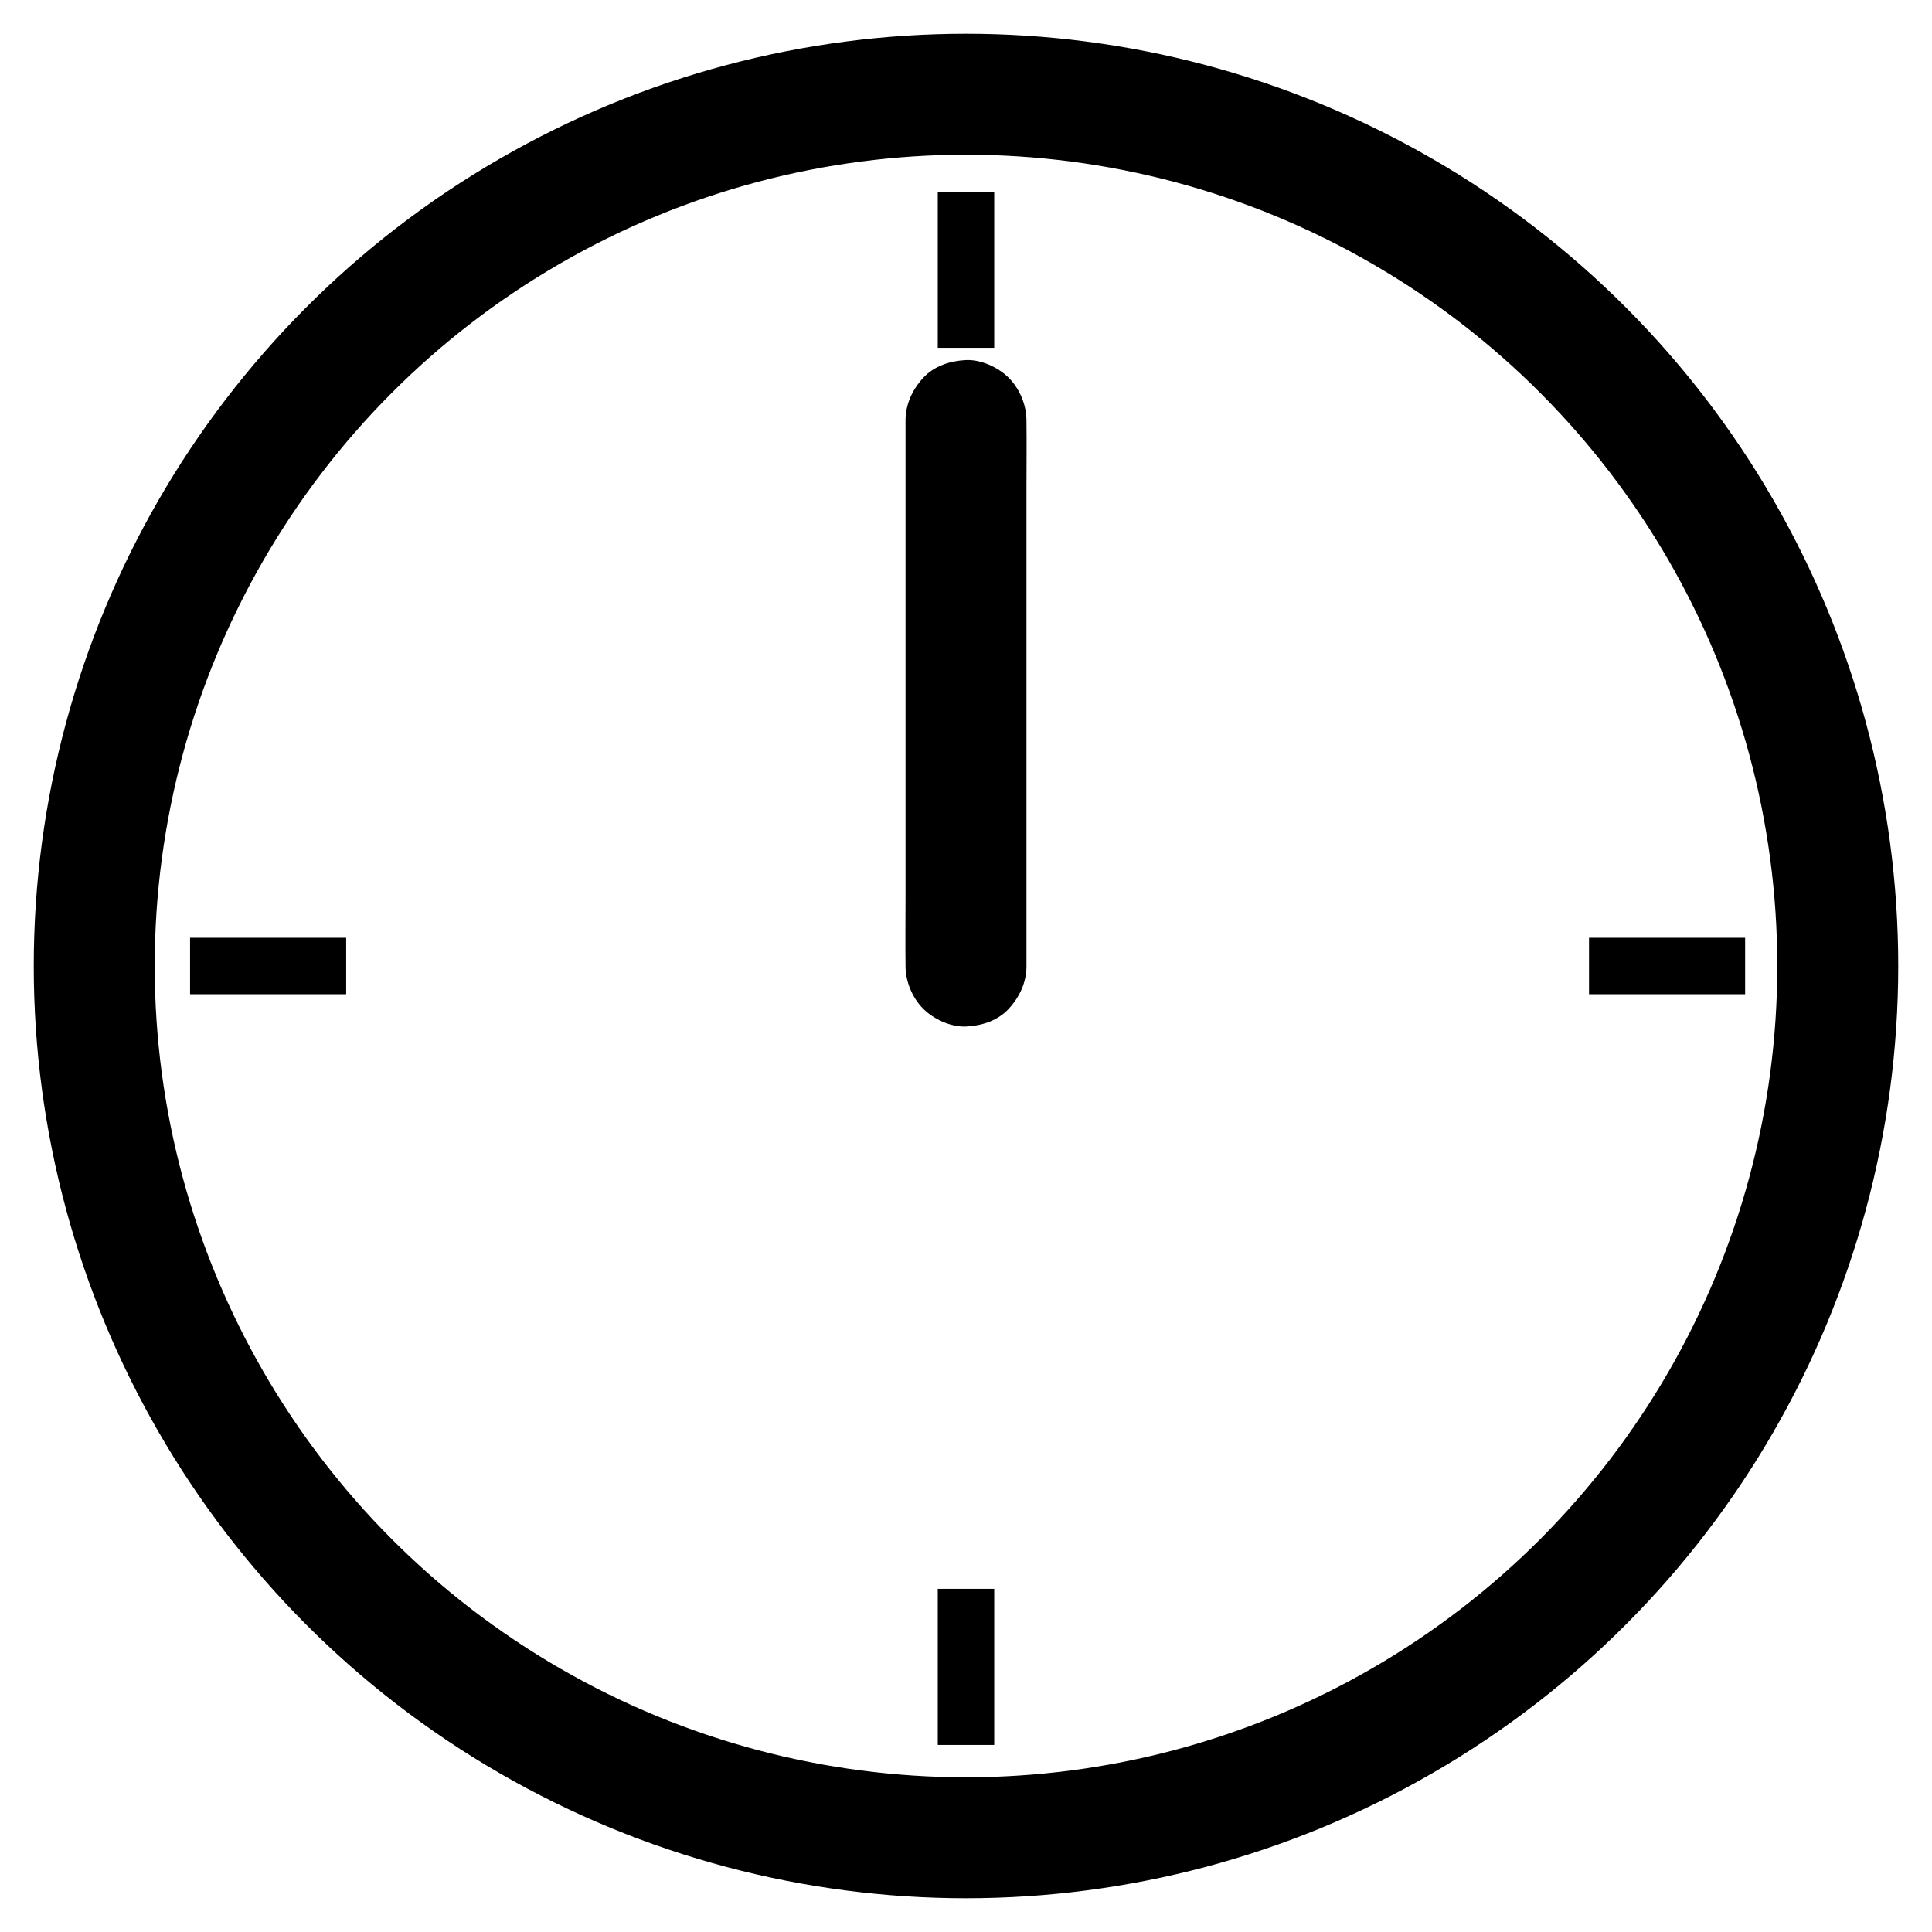 <?xml version="1.0" encoding="utf-8"?>
<!-- Generator: Adobe Illustrator 25.0.1, SVG Export Plug-In . SVG Version: 6.00 Build 0)  -->
<svg version="1.1" xmlns="http://www.w3.org/2000/svg" xmlns:xlink="http://www.w3.org/1999/xlink" x="0px" y="0px"
	 viewBox="0 0 400 400" style="enable-background:new 0 0 400 400;" xml:space="preserve">
<style type="text/css">
	.st0{fill:none;stroke:#000000;stroke-width:25.043;stroke-miterlimit:10;}
	.st1{fill:none;stroke:#000000;stroke-width:11.687;stroke-miterlimit:10;}
	.st2{display:none;}
	.st3{display:inline;}
</style>
<g id="Layer_1">
	<circle class="st0" cx="200" cy="200" r="180.49"/>
	<line class="st1" x1="200" y1="39.69" x2="200" y2="72.01"/>
	<line class="st1" x1="200" y1="328.95" x2="200" y2="361.27"/>
	<line class="st1" x1="328.99" y1="200" x2="361.31" y2="200"/>
	<line class="st1" x1="39.35" y1="200" x2="71.67" y2="200"/>
	<g>
		<g>
			<path d="M187.48,87.07c0,3.75,0,7.5,0,11.25c0,9.01,0,18.01,0,27.02c0,10.85,0,21.7,0,32.55c0,9.41,0,18.82,0,28.24
				c0,4.56-0.06,9.12,0,13.68c0,0.07,0,0.13,0,0.2c0,3.21,1.4,6.58,3.67,8.85c2.17,2.17,5.74,3.81,8.85,3.67
				c3.24-0.15,6.6-1.21,8.85-3.67c2.25-2.45,3.67-5.46,3.67-8.85c0-3.75,0-7.5,0-11.25c0-9.01,0-18.01,0-27.02
				c0-10.85,0-21.7,0-32.55c0-9.41,0-18.82,0-28.24c0-4.56,0.06-9.12,0-13.68c0-0.07,0-0.13,0-0.2c0-3.21-1.4-6.58-3.67-8.85
				c-2.17-2.17-5.74-3.81-8.85-3.67c-3.24,0.15-6.6,1.21-8.85,3.67C188.9,80.66,187.48,83.68,187.48,87.07L187.48,87.07z"/>
		</g>
	</g>
</g>
<g id="Layer_2" class="st2">
	<g class="st3">
		<g>
			<path d="M200,212.52c8.23,0,16.45,0,24.68,0c13.1,0,26.2,0,39.3,0c2.99,0,5.99,0,8.98,0c3.21,0,6.58-1.4,8.85-3.67
				c2.17-2.17,3.81-5.74,3.67-8.85c-0.15-3.24-1.21-6.6-3.67-8.85c-2.45-2.25-5.46-3.67-8.85-3.67c-8.23,0-16.45,0-24.68,0
				c-13.1,0-26.2,0-39.3,0c-2.99,0-5.99,0-8.98,0c-3.21,0-6.58,1.4-8.85,3.67c-2.17,2.17-3.81,5.74-3.67,8.85
				c0.15,3.24,1.21,6.6,3.67,8.85C193.6,211.1,196.61,212.52,200,212.52L200,212.52z"/>
		</g>
	</g>
</g>
</svg>
